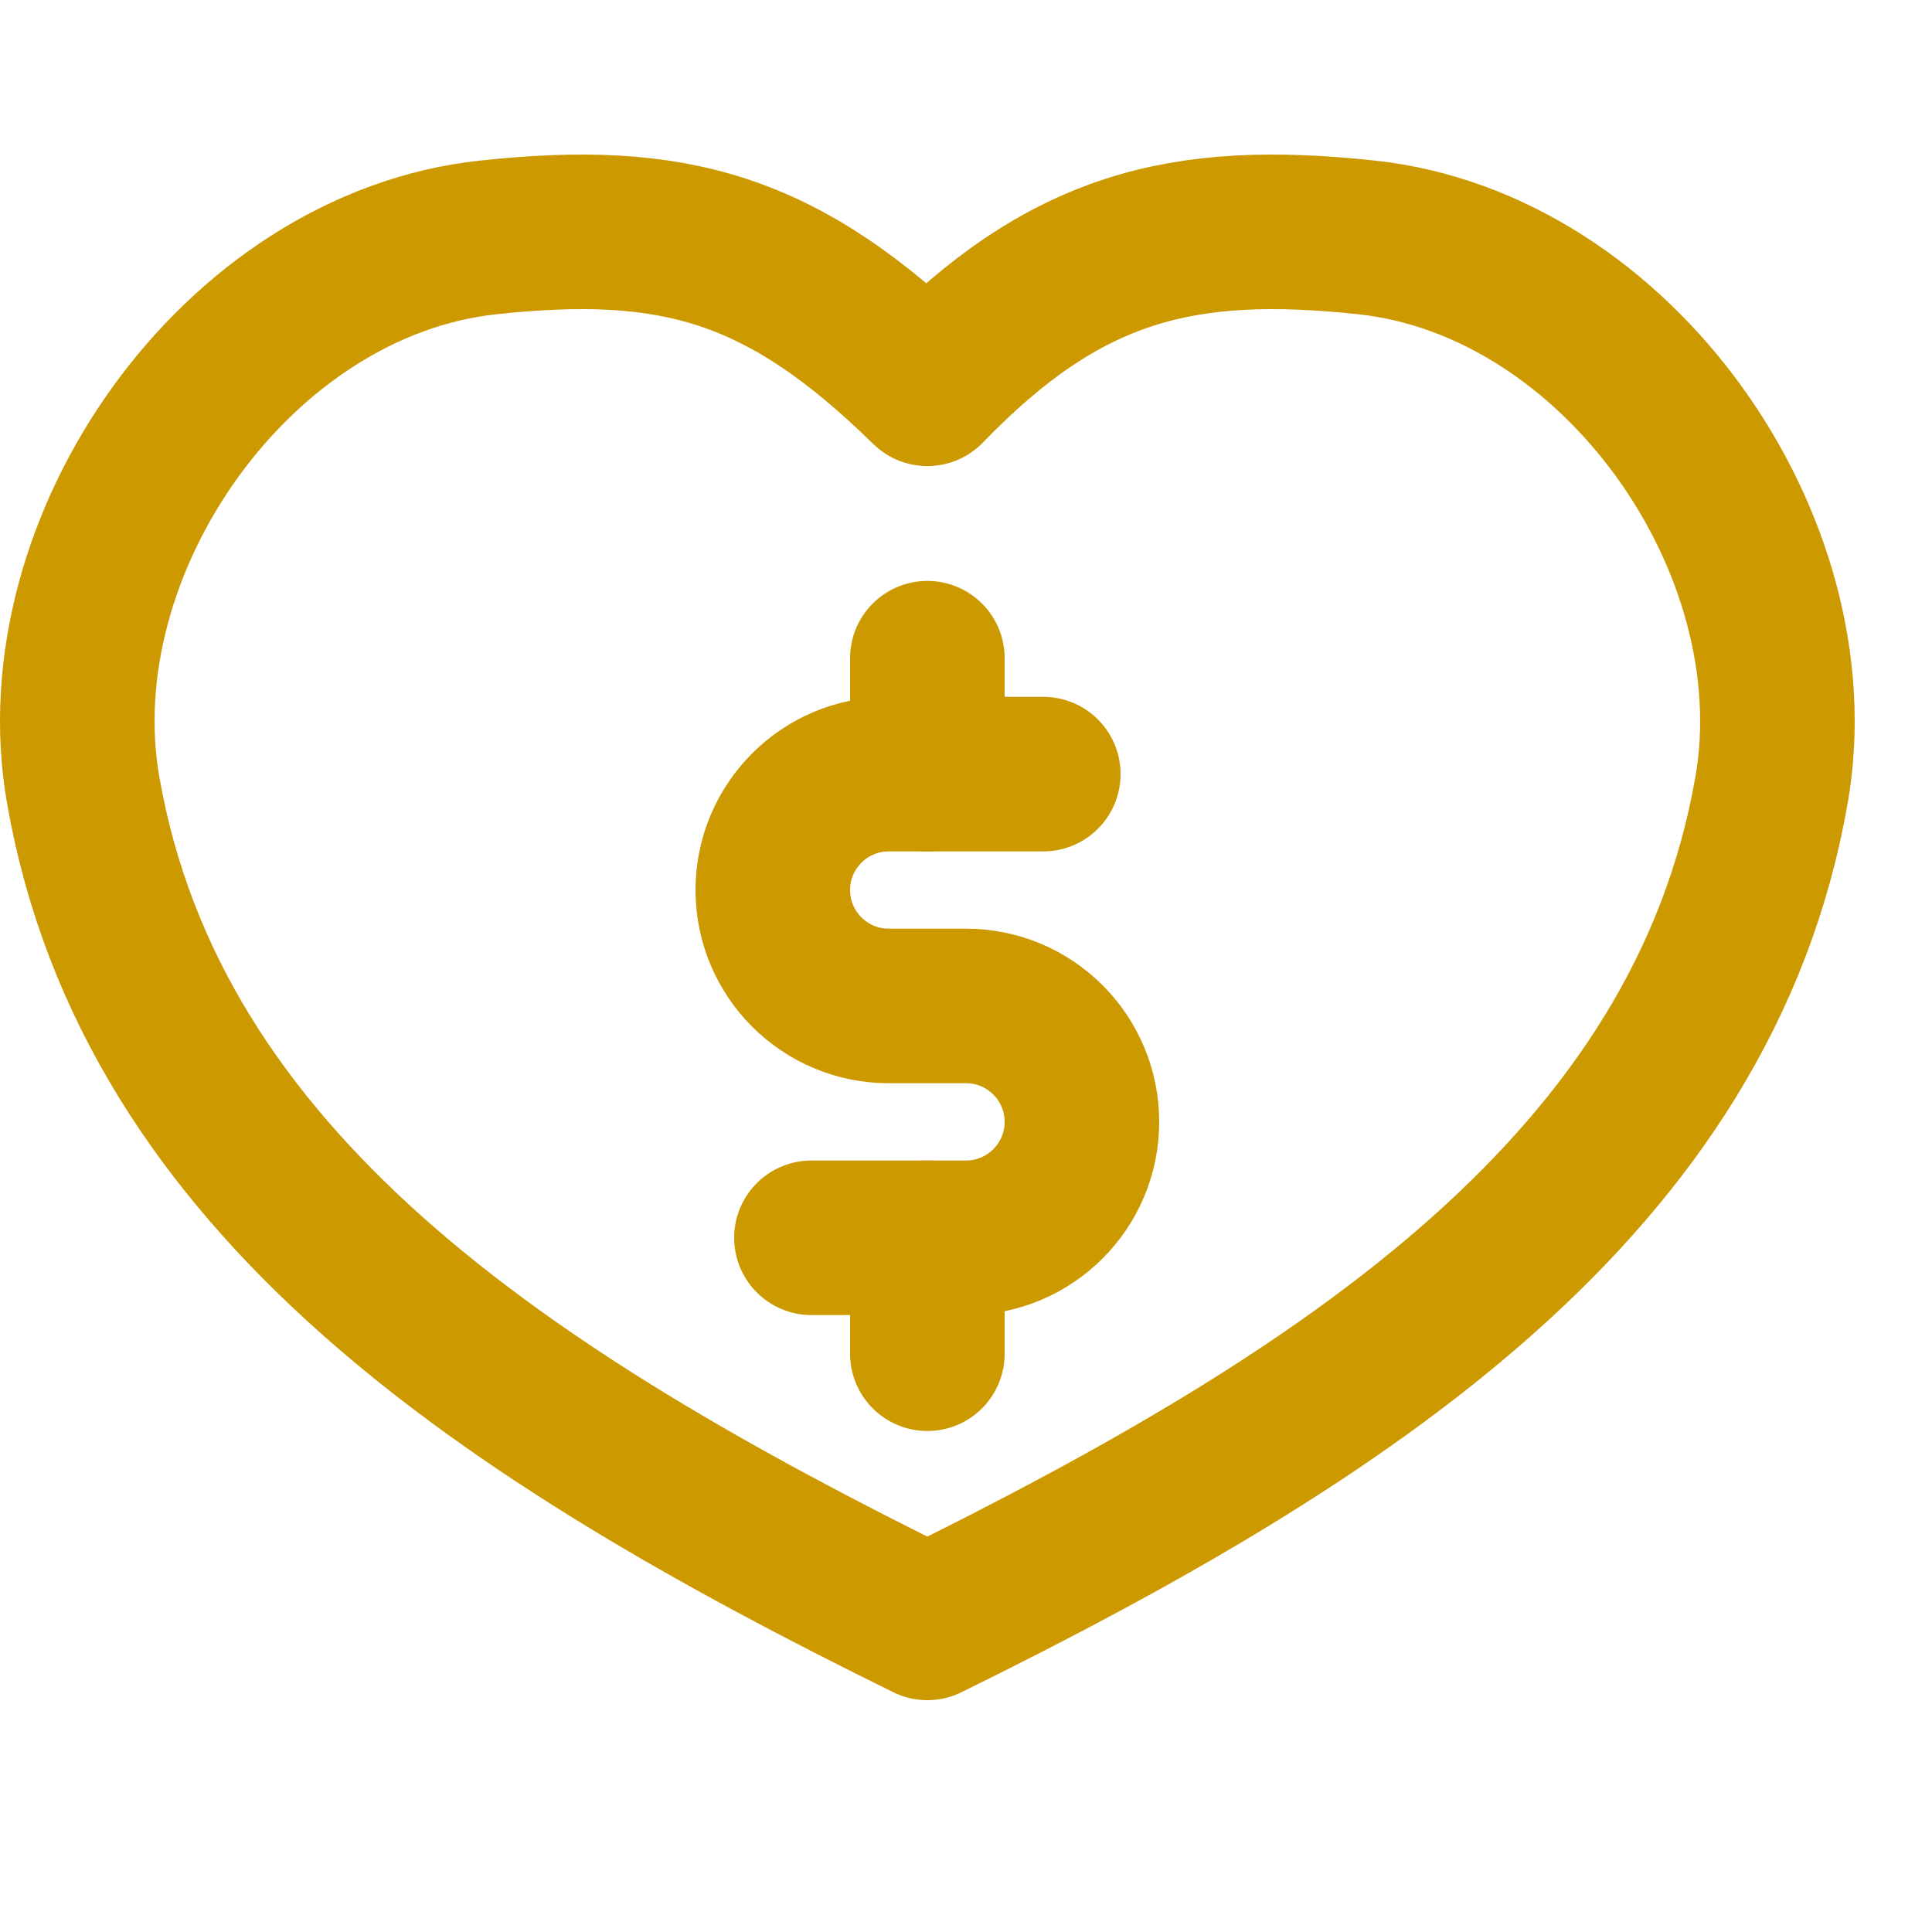 <svg enable-background="new 0 0 25 25" width="100" height="100" viewBox ="0 0 25 25" xmlns="http://www.w3.org/2000/svg"><title>heart-money</title><g style="fill:none;stroke:#CC9900;stroke-width:2;stroke-linecap:round;stroke-linejoin:round;stroke-miterlimit:10"><path d="m13.5 10.017h-2c-.828 0-1.5.672-1.5 1.5 0 .828.672 1.5 1.5 1.5h1c.828 0 1.5.672 1.5 1.5 0 .828-.672 1.5-1.5 1.5h-2"/><path d="m12 8.517v1.5"/><path d="m12 16.017v1.5"/><path d="m17.682 3.072c-2.389-.256-3.906.12-5.682 1.959-1.875-1.839-3.293-2.215-5.682-1.959-3.249.348-5.795 3.979-5.242 7.149.886 5.084 5.449 8.085 10.924 10.779 5.475-2.694 10.038-5.695 10.924-10.779.553-3.17-1.993-6.801-5.242-7.149z"/></g></svg>